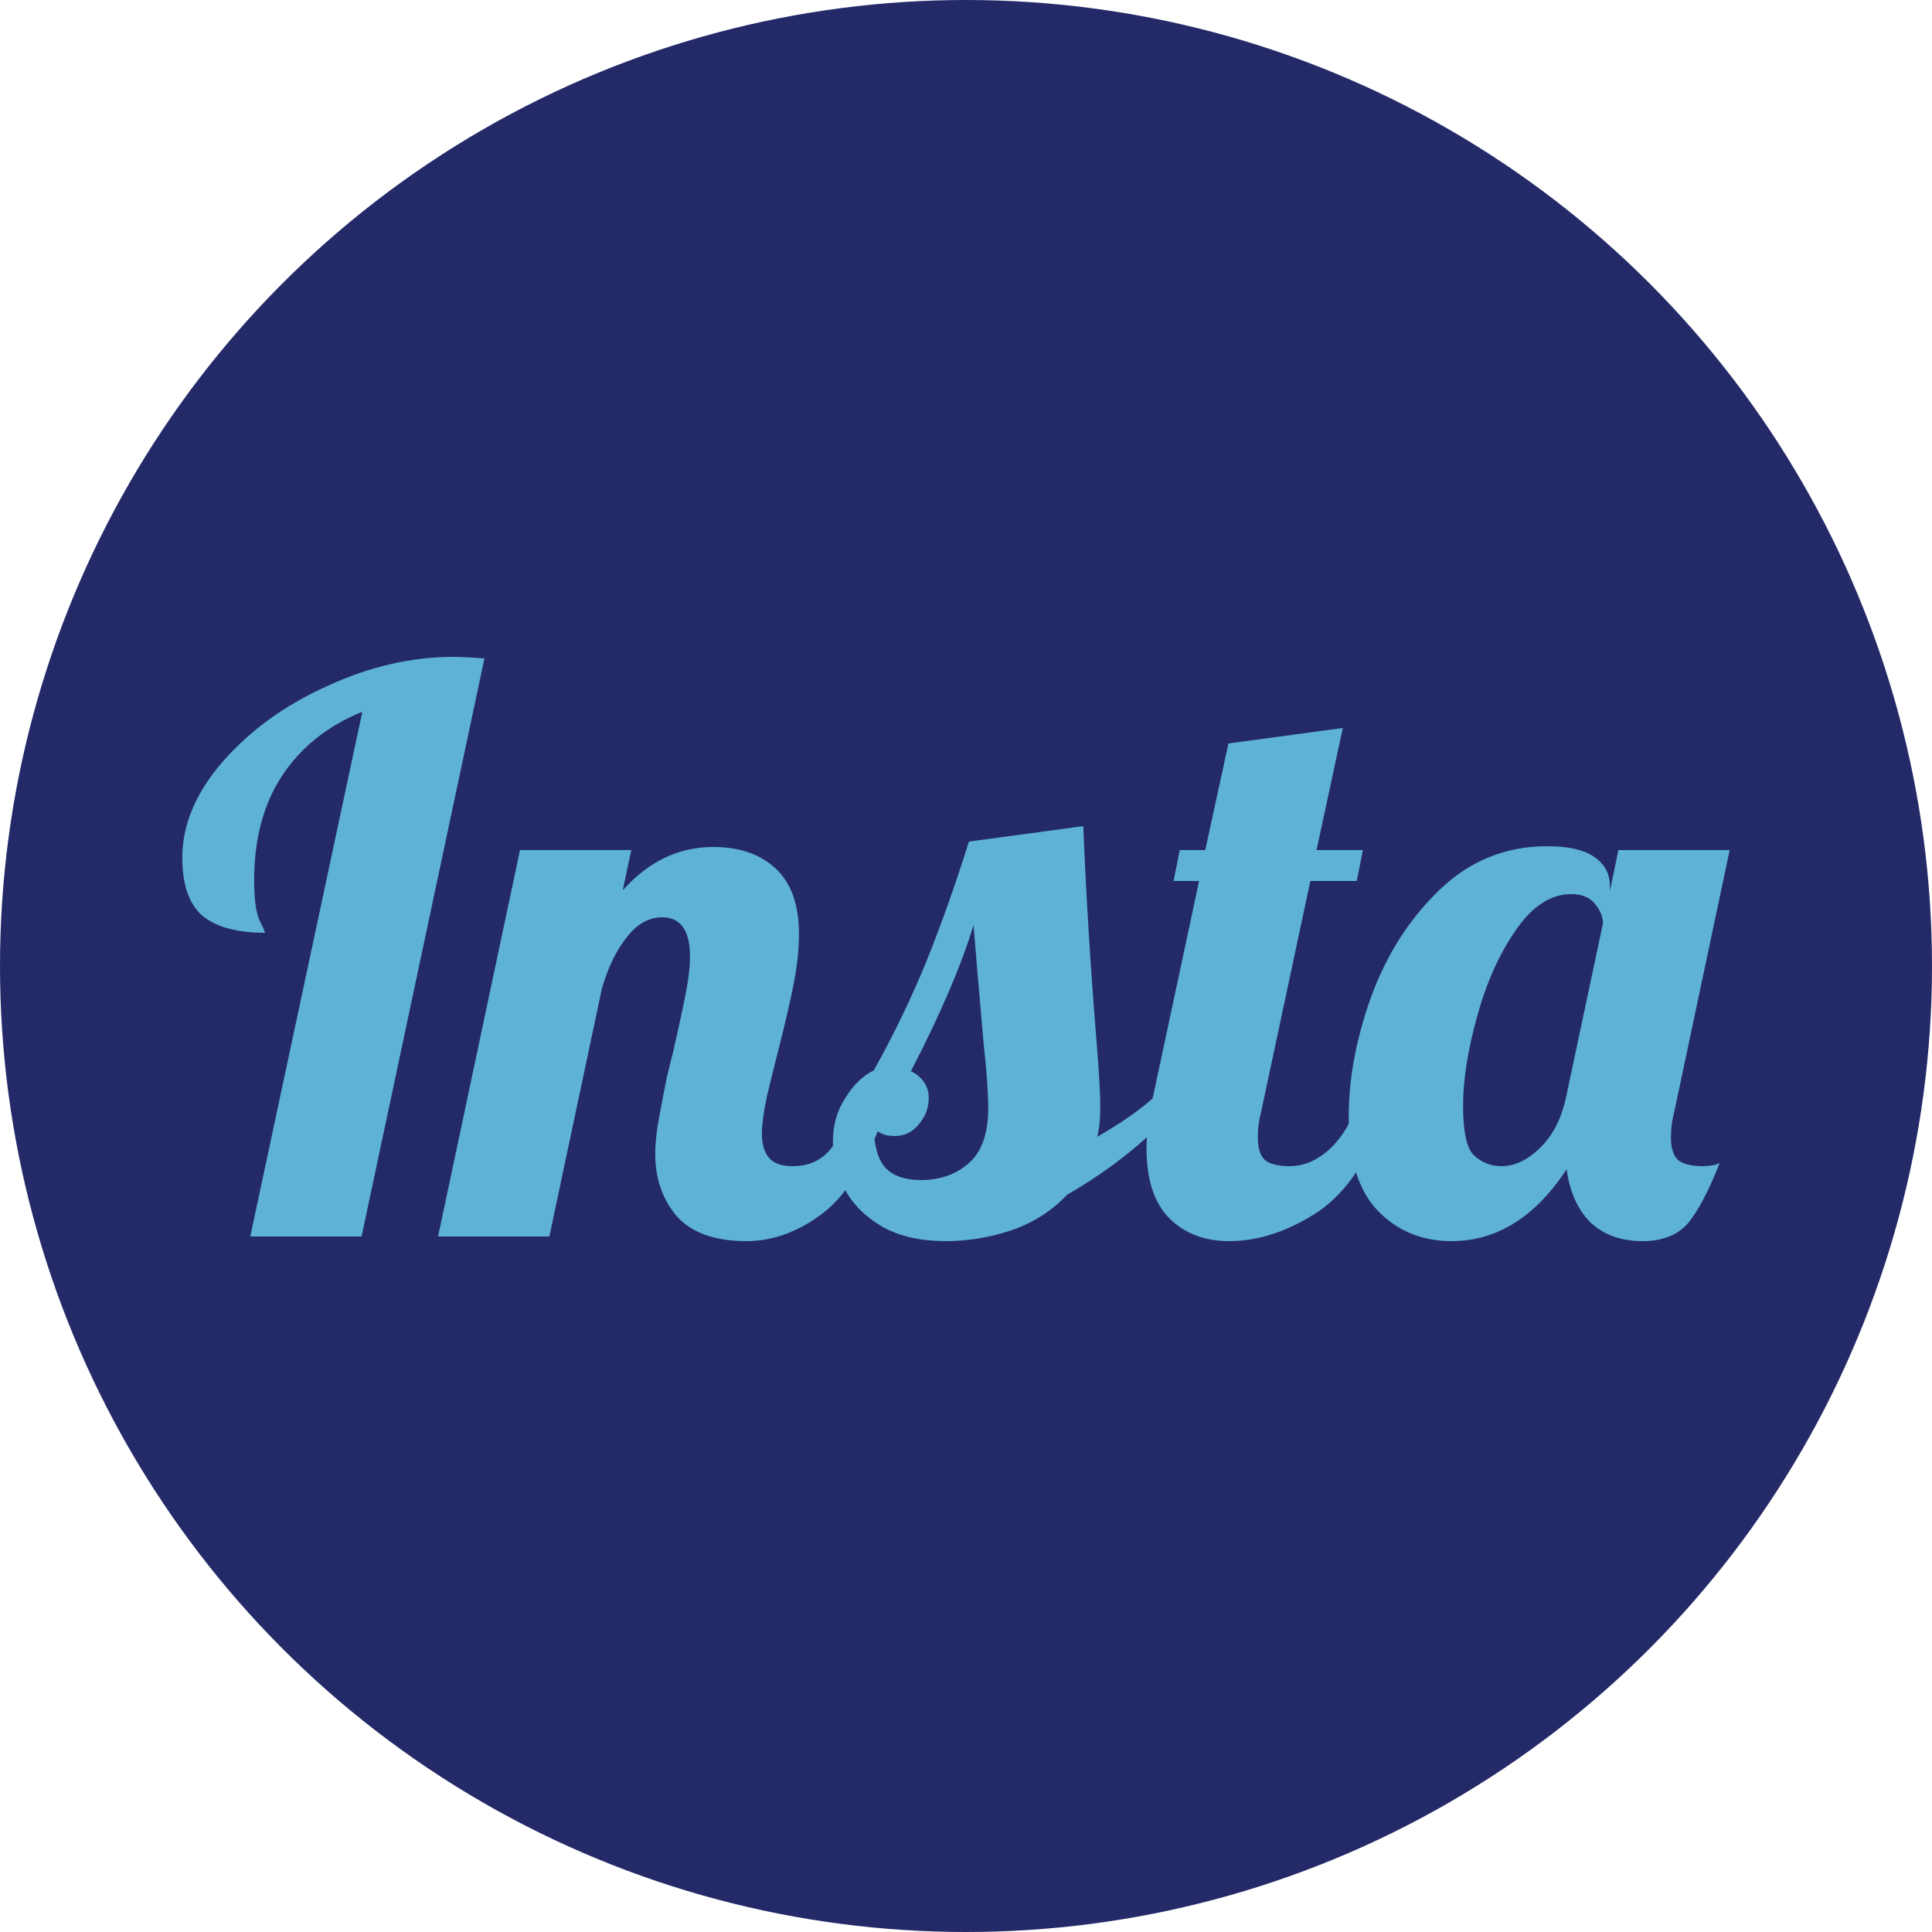 <?xml version="1.0" encoding="UTF-8"?> <svg xmlns="http://www.w3.org/2000/svg" width="100" height="100" viewBox="0 0 100 100" fill="none"><circle cx="50" cy="50" r="50" fill="#242A68"></circle><path d="M18.755 36.84C16.969 37.56 15.582 38.667 14.595 40.16C13.635 41.627 13.155 43.427 13.155 45.56C13.155 46.547 13.249 47.24 13.435 47.64C13.622 48.013 13.715 48.227 13.715 48.28C12.275 48.28 11.195 47.987 10.475 47.4C9.782 46.787 9.435 45.787 9.435 44.4C9.435 42.693 10.129 41.04 11.515 39.44C12.929 37.813 14.729 36.507 16.915 35.52C19.102 34.507 21.289 34 23.475 34C23.849 34 24.382 34.027 25.075 34.08L18.715 64H12.955L18.755 36.84ZM38.635 64.24C37.009 64.24 35.809 63.813 35.035 62.96C34.289 62.08 33.915 61 33.915 59.72C33.915 59.16 33.982 58.533 34.115 57.84C34.249 57.12 34.382 56.427 34.515 55.76C34.675 55.093 34.782 54.667 34.835 54.48C35.049 53.547 35.249 52.627 35.435 51.72C35.622 50.813 35.715 50.08 35.715 49.52C35.715 48.16 35.235 47.48 34.275 47.48C33.582 47.48 32.969 47.827 32.435 48.52C31.902 49.187 31.475 50.067 31.155 51.16L28.435 64H22.675L26.915 44H32.675L32.235 46.08C33.569 44.587 35.129 43.84 36.915 43.84C38.275 43.84 39.355 44.213 40.155 44.96C40.955 45.707 41.355 46.84 41.355 48.36C41.355 49.133 41.262 50 41.075 50.96C40.889 51.893 40.622 53.04 40.275 54.4C40.062 55.227 39.862 56.04 39.675 56.84C39.515 57.613 39.435 58.227 39.435 58.68C39.435 59.213 39.555 59.627 39.795 59.92C40.035 60.213 40.449 60.36 41.035 60.36C41.835 60.36 42.475 60.08 42.955 59.52C43.435 58.933 43.915 58.04 44.395 56.84H46.075C45.089 59.773 43.942 61.747 42.635 62.76C41.355 63.747 40.022 64.24 38.635 64.24ZM48.951 64.24C47.671 64.24 46.591 64 45.711 63.52C44.831 63.013 44.177 62.373 43.751 61.6C43.324 60.8 43.111 59.973 43.111 59.12C43.111 58.24 43.324 57.48 43.751 56.84C44.151 56.173 44.644 55.693 45.231 55.4C46.271 53.533 47.177 51.653 47.951 49.76C48.724 47.84 49.457 45.773 50.151 43.56L56.071 42.76C56.204 46.173 56.431 49.867 56.751 53.84C56.884 55.44 56.951 56.6 56.951 57.32C56.951 57.933 56.897 58.44 56.791 58.84C58.044 58.12 59.004 57.453 59.671 56.84H61.351C59.644 58.813 57.604 60.48 55.231 61.84C54.457 62.667 53.497 63.28 52.351 63.68C51.231 64.053 50.097 64.24 48.951 64.24ZM47.671 61.08C48.657 61.08 49.484 60.787 50.151 60.2C50.817 59.613 51.151 58.667 51.151 57.36C51.151 56.56 51.071 55.44 50.911 54C50.644 50.96 50.471 48.92 50.391 47.88C49.751 49.987 48.671 52.507 47.151 55.44C47.764 55.76 48.071 56.227 48.071 56.84C48.071 57.347 47.897 57.8 47.551 58.2C47.231 58.6 46.817 58.8 46.311 58.8C45.751 58.8 45.391 58.627 45.231 58.28C45.231 59.24 45.417 59.947 45.791 60.4C46.191 60.853 46.817 61.08 47.671 61.08ZM63.624 64.24C62.344 64.24 61.304 63.84 60.504 63.04C59.731 62.24 59.344 61.04 59.344 59.44C59.344 58.773 59.451 57.907 59.664 56.84L62.064 45.6H60.744L61.064 44H62.384L63.584 38.48L69.504 37.68L68.144 44H70.544L70.224 45.6H67.824L65.264 57.6C65.157 58 65.104 58.427 65.104 58.88C65.104 59.413 65.224 59.8 65.464 60.04C65.731 60.253 66.157 60.36 66.744 60.36C67.517 60.36 68.237 60.04 68.904 59.4C69.571 58.733 70.051 57.88 70.344 56.84H72.024C71.037 59.72 69.771 61.68 68.224 62.72C66.677 63.733 65.144 64.24 63.624 64.24ZM75.128 64.24C73.608 64.24 72.341 63.72 71.328 62.68C70.315 61.64 69.808 60.013 69.808 57.8C69.808 55.827 70.195 53.76 70.968 51.6C71.768 49.413 72.942 47.573 74.488 46.08C76.061 44.56 77.928 43.8 80.088 43.8C81.181 43.8 81.995 43.987 82.528 44.36C83.061 44.733 83.328 45.227 83.328 45.84V46.12L83.768 44H89.528L86.648 57.6C86.541 58 86.488 58.427 86.488 58.88C86.488 59.413 86.608 59.8 86.848 60.04C87.115 60.253 87.541 60.36 88.128 60.36C88.501 60.36 88.795 60.307 89.008 60.2C88.421 61.693 87.862 62.747 87.328 63.36C86.795 63.947 86.022 64.24 85.008 64.24C83.915 64.24 83.022 63.92 82.328 63.28C81.662 62.613 81.248 61.693 81.088 60.52C79.462 63 77.475 64.24 75.128 64.24ZM77.728 60.36C78.395 60.36 79.048 60.053 79.688 59.44C80.355 58.8 80.808 57.933 81.048 56.84L82.968 47.8C82.968 47.453 82.835 47.12 82.568 46.8C82.302 46.453 81.888 46.28 81.328 46.28C80.261 46.28 79.302 46.907 78.448 48.16C77.595 49.387 76.928 50.88 76.448 52.64C75.968 54.373 75.728 55.907 75.728 57.24C75.728 58.573 75.915 59.427 76.288 59.8C76.688 60.173 77.168 60.36 77.728 60.36Z" fill="#5EB2D5"></path></svg> 